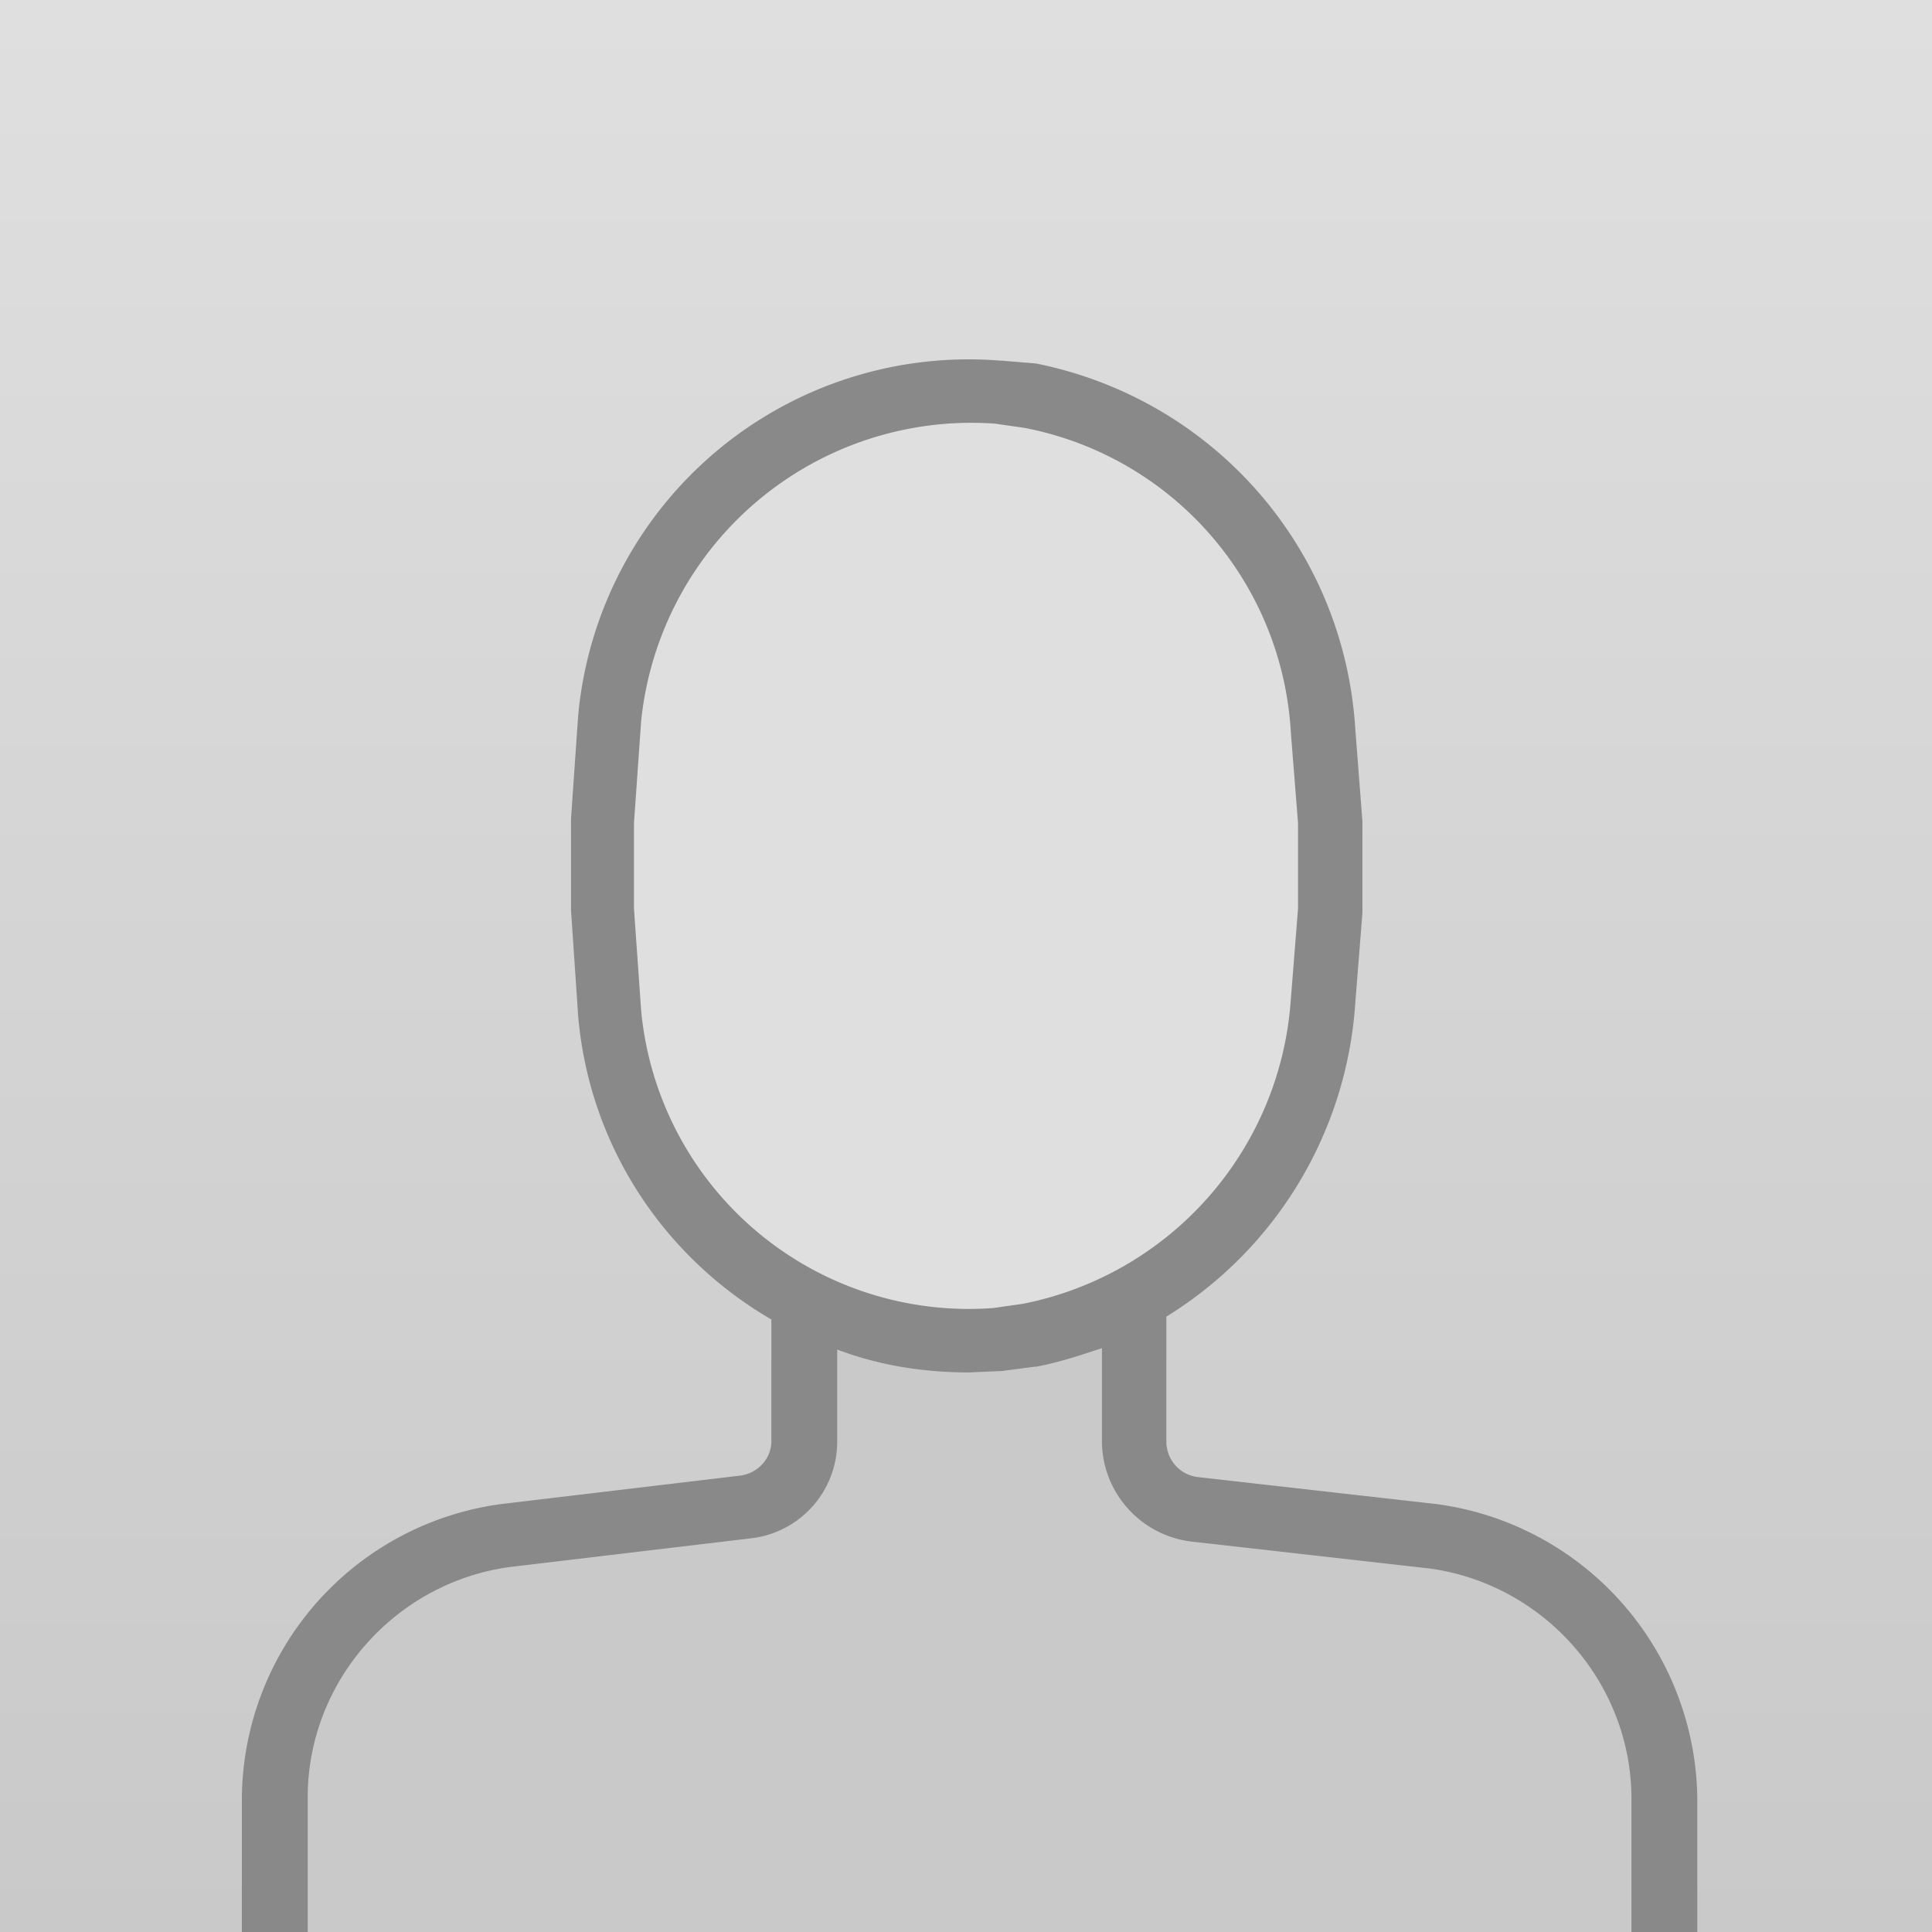 <svg xmlns="http://www.w3.org/2000/svg" viewBox="0 0 135 135"><linearGradient id="a" gradientUnits="userSpaceOnUse" x1="0" y1="0" x2="0" y2="135"><stop offset="0" stop-color="#dfdfdf"/><stop offset="1" stop-color="#c9c9c9"/></linearGradient><path fill="url(#a)" d="M0 0h135v135H0z"/><path d="M116.2 135v-9.4c0-9.3-6.9-17.1-16.1-18.3l-16.8-1.9a4.7 4.7 0 01-4.1-4.7v-9.2l-23.1-.3v9.5c0 2.4-1.8 4.3-4.1 4.6l-16.8 2c-9.2 1.2-16.1 9-16.1 18.3v9.4" fill="#c9c9c9"/><path d="M92.4 51.1a25.3 25.3 0 00-20.5-23.4l-2.2-.3a25.2 25.2 0 00-27.1 22.8l-.5 7.2v6.2l.5 7.2a25 25 0 0027.1 22.8l2.2-.3a25.3 25.3 0 0020.5-23.4l.5-6.3v-6.2l-.5-6.3z" fill="#dfdfdf"/><path d="M100.4 105.1l-16.8-1.9a2.5 2.5 0 01-2.1-2.5V92a27.9 27.9 0 0013.2-21.9l.5-6.3v-6.4l-.5-6.5c-.8-12.6-9.9-23-22.3-25.5l-2.4-.2h-.1A27.4 27.4 0 0040.4 50l-.5 7.2v6.4l.5 7.4c.8 9.2 6.1 16.9 13.5 21.2v8.5c0 1.2-.9 2.2-2.1 2.4l-16.8 2a20.9 20.9 0 00-18.1 20.5v9.4c0 1.2 1 2.3 2.3 2.3s2.3-1 2.3-2.3v-9.4c0-8.1 6.1-15 14.1-16.1l16.8-2a6.8 6.8 0 006.1-6.8v-6.4c2.9 1.1 6 1.6 9.2 1.6l2.3-.1 2.3-.3h.1c1.6-.3 3.1-.8 4.6-1.3v6.5c0 3.5 2.6 6.5 6.1 7l16.8 1.9c8 1.1 14.1 8 14.1 16.1v9.4c0 1.2 1 2.3 2.3 2.3s2.3-1 2.3-2.3v-9.4a21 21 0 00-18.2-20.6zM44.8 70.6l-.5-7.1v-6l.5-7.1a23.2 23.2 0 0124.7-20.8l2.1.3a23 23 0 0118.6 21.3l.5 6.3v6l-.5 6.3a23.3 23.3 0 01-18.7 21.3l-2.1.3a23 23 0 01-24.6-20.8z" fill="#898989"/></svg>